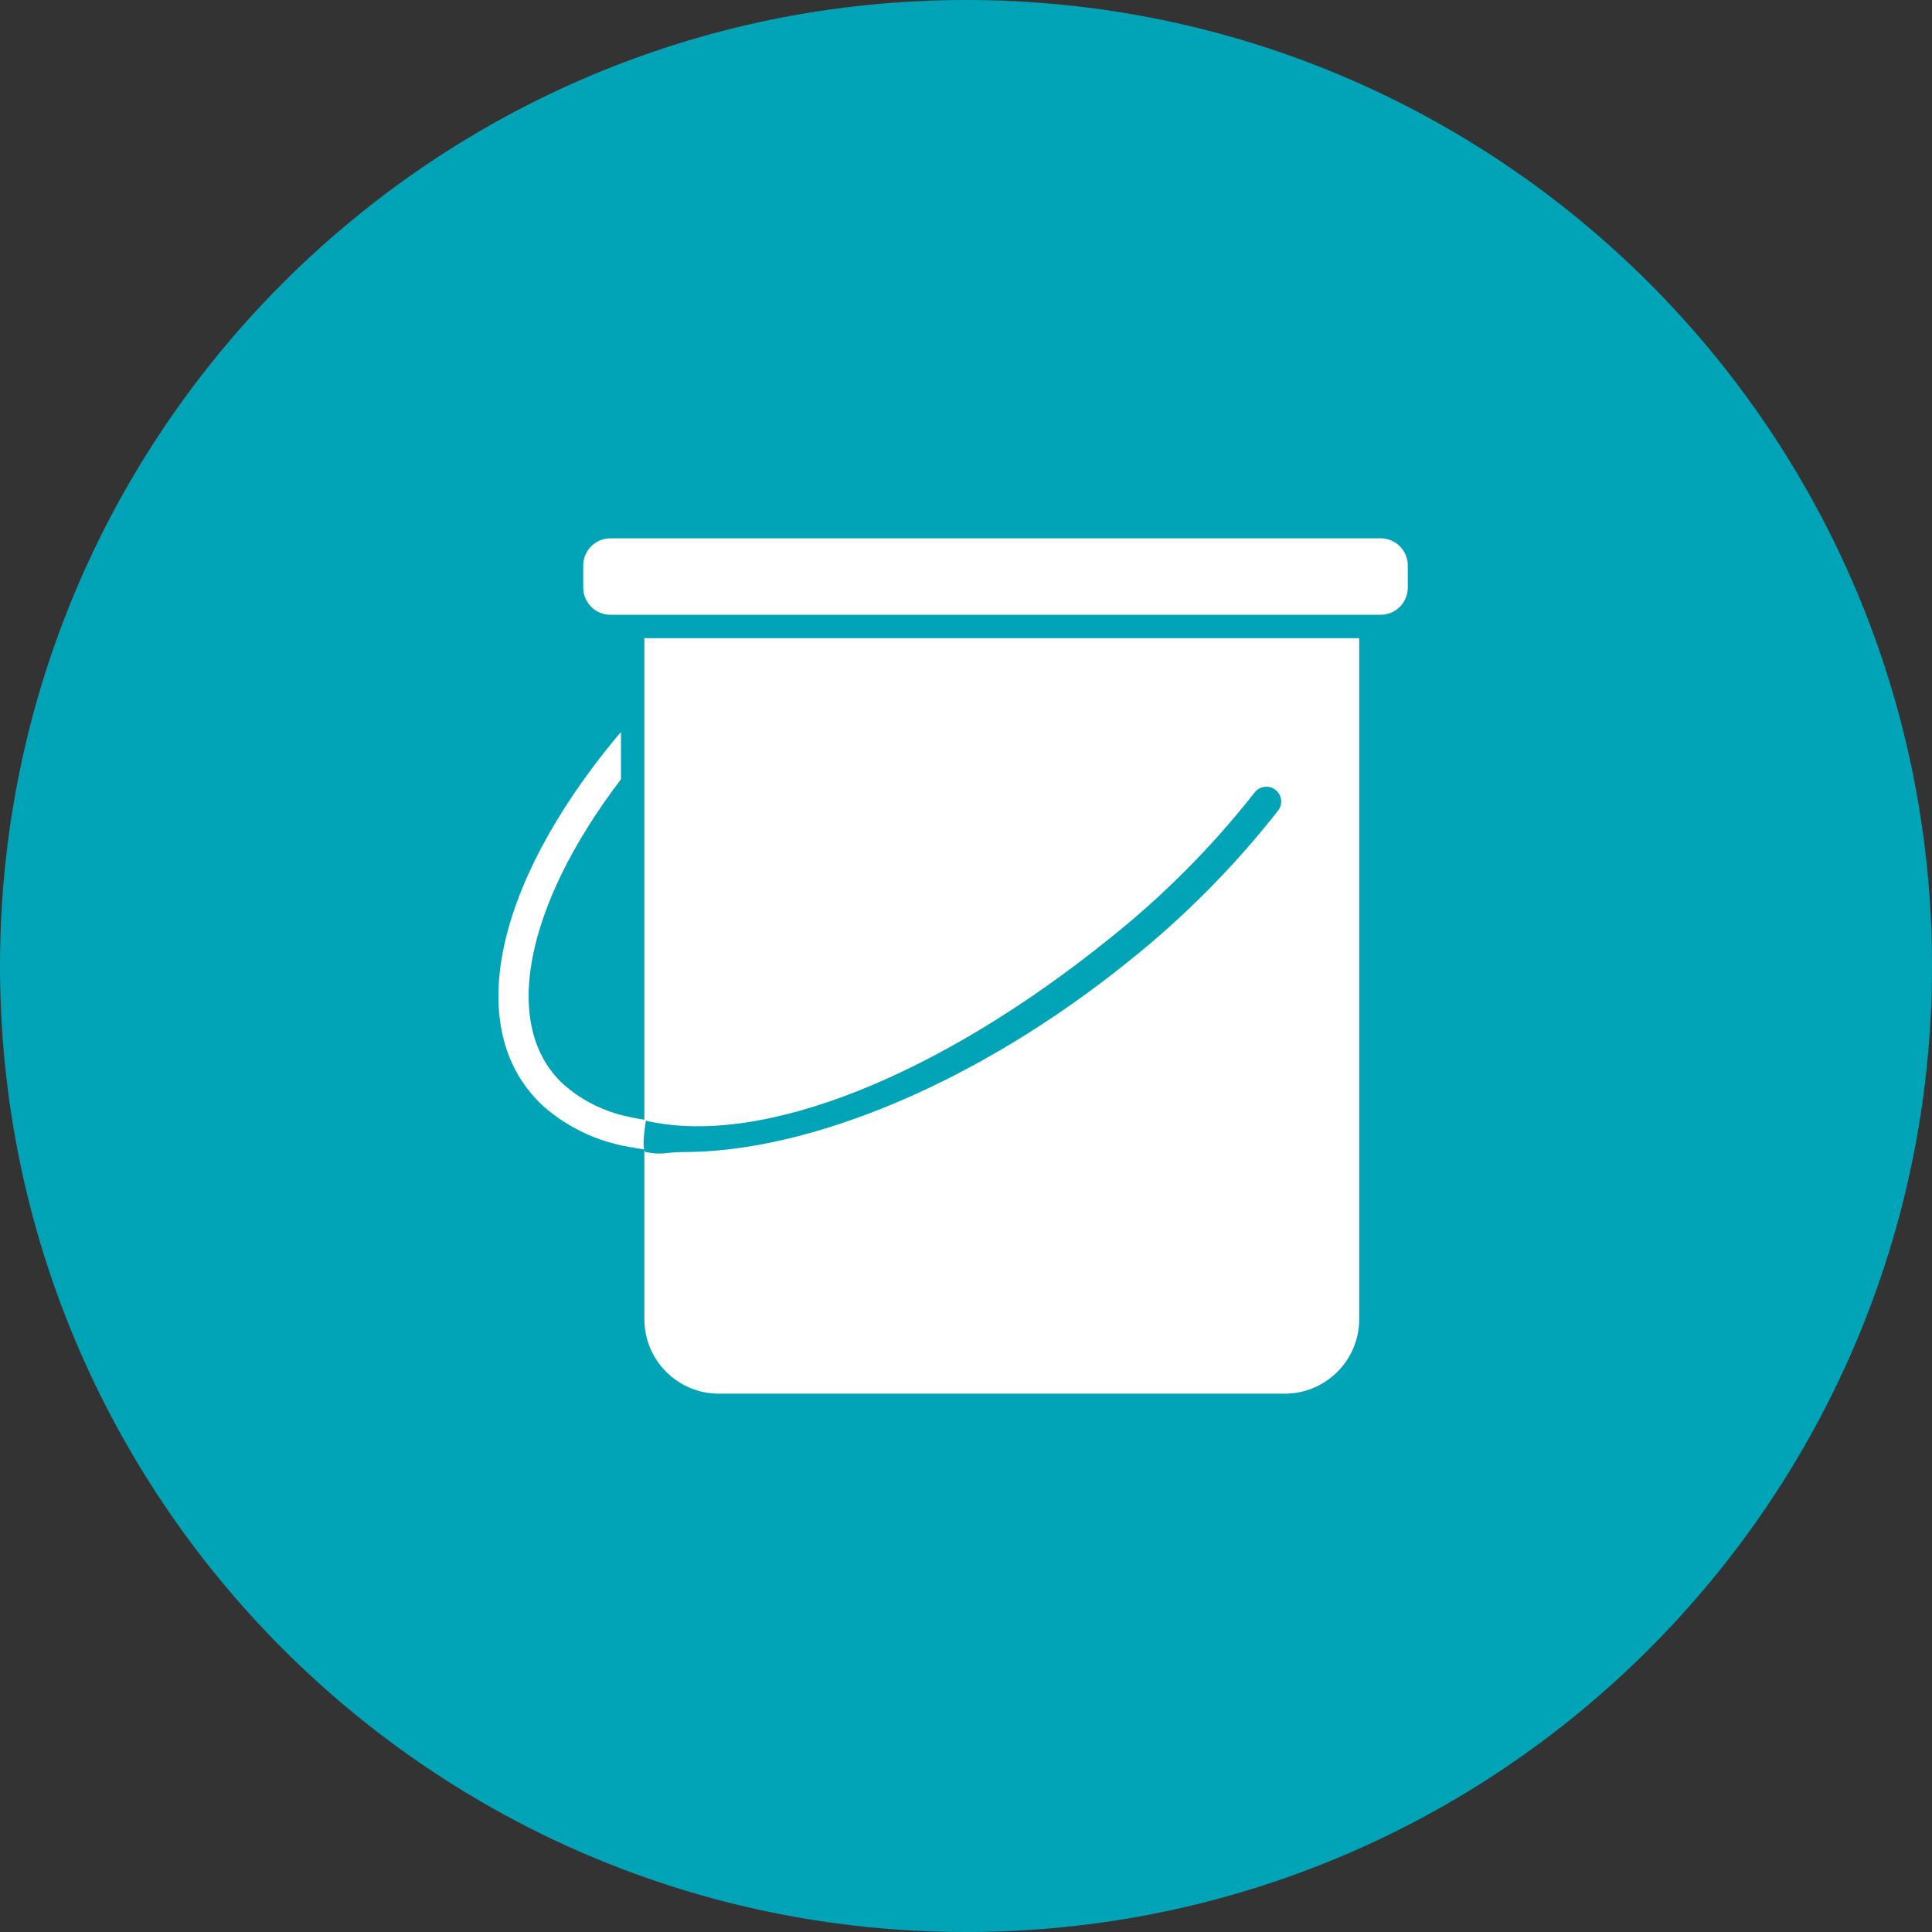 <?xml version="1.0" encoding="UTF-8"?>
<svg xmlns="http://www.w3.org/2000/svg" xmlns:xlink="http://www.w3.org/1999/xlink" width="100" height="100" viewBox="0 0 100 100" version="1.1">
<rect x="0" y="0" width="100" height="100" fill="#333333" stroke="none"/>
<g id="surface1">
<path style=" stroke:none;fill-rule:nonzero;fill:rgb(0%,64.314%,71.373%);fill-opacity:1;" d="M 100 50 C 100 77.613 77.613 100 50 100 C 22.387 100 0 77.613 0 50 C 0 22.387 22.387 0 50 0 C 77.613 0 100 22.387 100 50 Z M 100 50 "/>
<path style=" stroke:none;fill-rule:nonzero;fill:rgb(100%,100%,100%);fill-opacity:1;" d="M 33.352 33.031 L 33.352 68.277 C 33.352 70.41 35.078 72.137 37.211 72.137 L 66.492 72.137 C 68.625 72.137 70.352 70.41 70.352 68.277 L 70.352 33.031 Z M 64.789 42.496 Z M 64.789 42.496 "/>
<path style=" stroke:none;fill-rule:nonzero;fill:rgb(100%,100%,100%);fill-opacity:1;" d="M 31.594 27.863 L 71.461 27.863 C 72.238 27.863 72.867 28.496 72.867 29.273 L 72.867 30.41 C 72.867 31.191 72.238 31.82 71.461 31.82 L 31.594 31.82 C 30.816 31.82 30.188 31.191 30.188 30.41 L 30.188 29.273 C 30.188 28.496 30.816 27.863 31.594 27.863 Z M 31.594 27.863 "/>
<path style=" stroke:none;fill-rule:nonzero;fill:rgb(100%,100%,100%);fill-opacity:1;" d="M 66.016 40.879 C 65.68 40.621 65.195 40.684 64.938 41.02 C 62.746 43.812 60.234 46.34 57.457 48.555 C 48.684 55.641 38.59 59.199 32.543 57.805 C 31.293 57.551 30.129 56.973 29.172 56.133 C 25.918 53.148 27.137 46.906 32.141 40.336 L 32.141 37.895 C 32.047 37.996 31.961 38.094 31.906 38.16 C 25.457 45.949 23.973 53.449 28.133 57.266 C 29.379 58.355 30.906 59.082 32.543 59.359 C 33.488 59.543 34.445 59.633 35.41 59.629 C 41.887 59.629 50.582 56.082 58.426 49.75 C 61.297 47.461 63.891 44.848 66.156 41.957 C 66.414 41.621 66.352 41.137 66.016 40.879 Z M 66.016 40.879 "/>
<path style=" stroke:none;fill-rule:nonzero;fill:rgb(0%,64.314%,71.373%);fill-opacity:1;" d="M 66.016 40.879 C 65.68 40.621 65.195 40.684 64.938 41.02 C 62.746 43.812 60.234 46.34 57.457 48.555 C 48.684 55.641 39.477 59.402 33.43 58.008 C 33.465 57.816 33.145 59.566 33.43 59.629 C 34.324 59.809 34.391 59.629 35.406 59.629 C 41.883 59.629 50.578 56.082 58.426 49.75 C 61.293 47.461 63.887 44.848 66.152 41.957 C 66.414 41.621 66.352 41.141 66.016 40.879 Z M 66.016 40.879 "/>
</g>
</svg>
